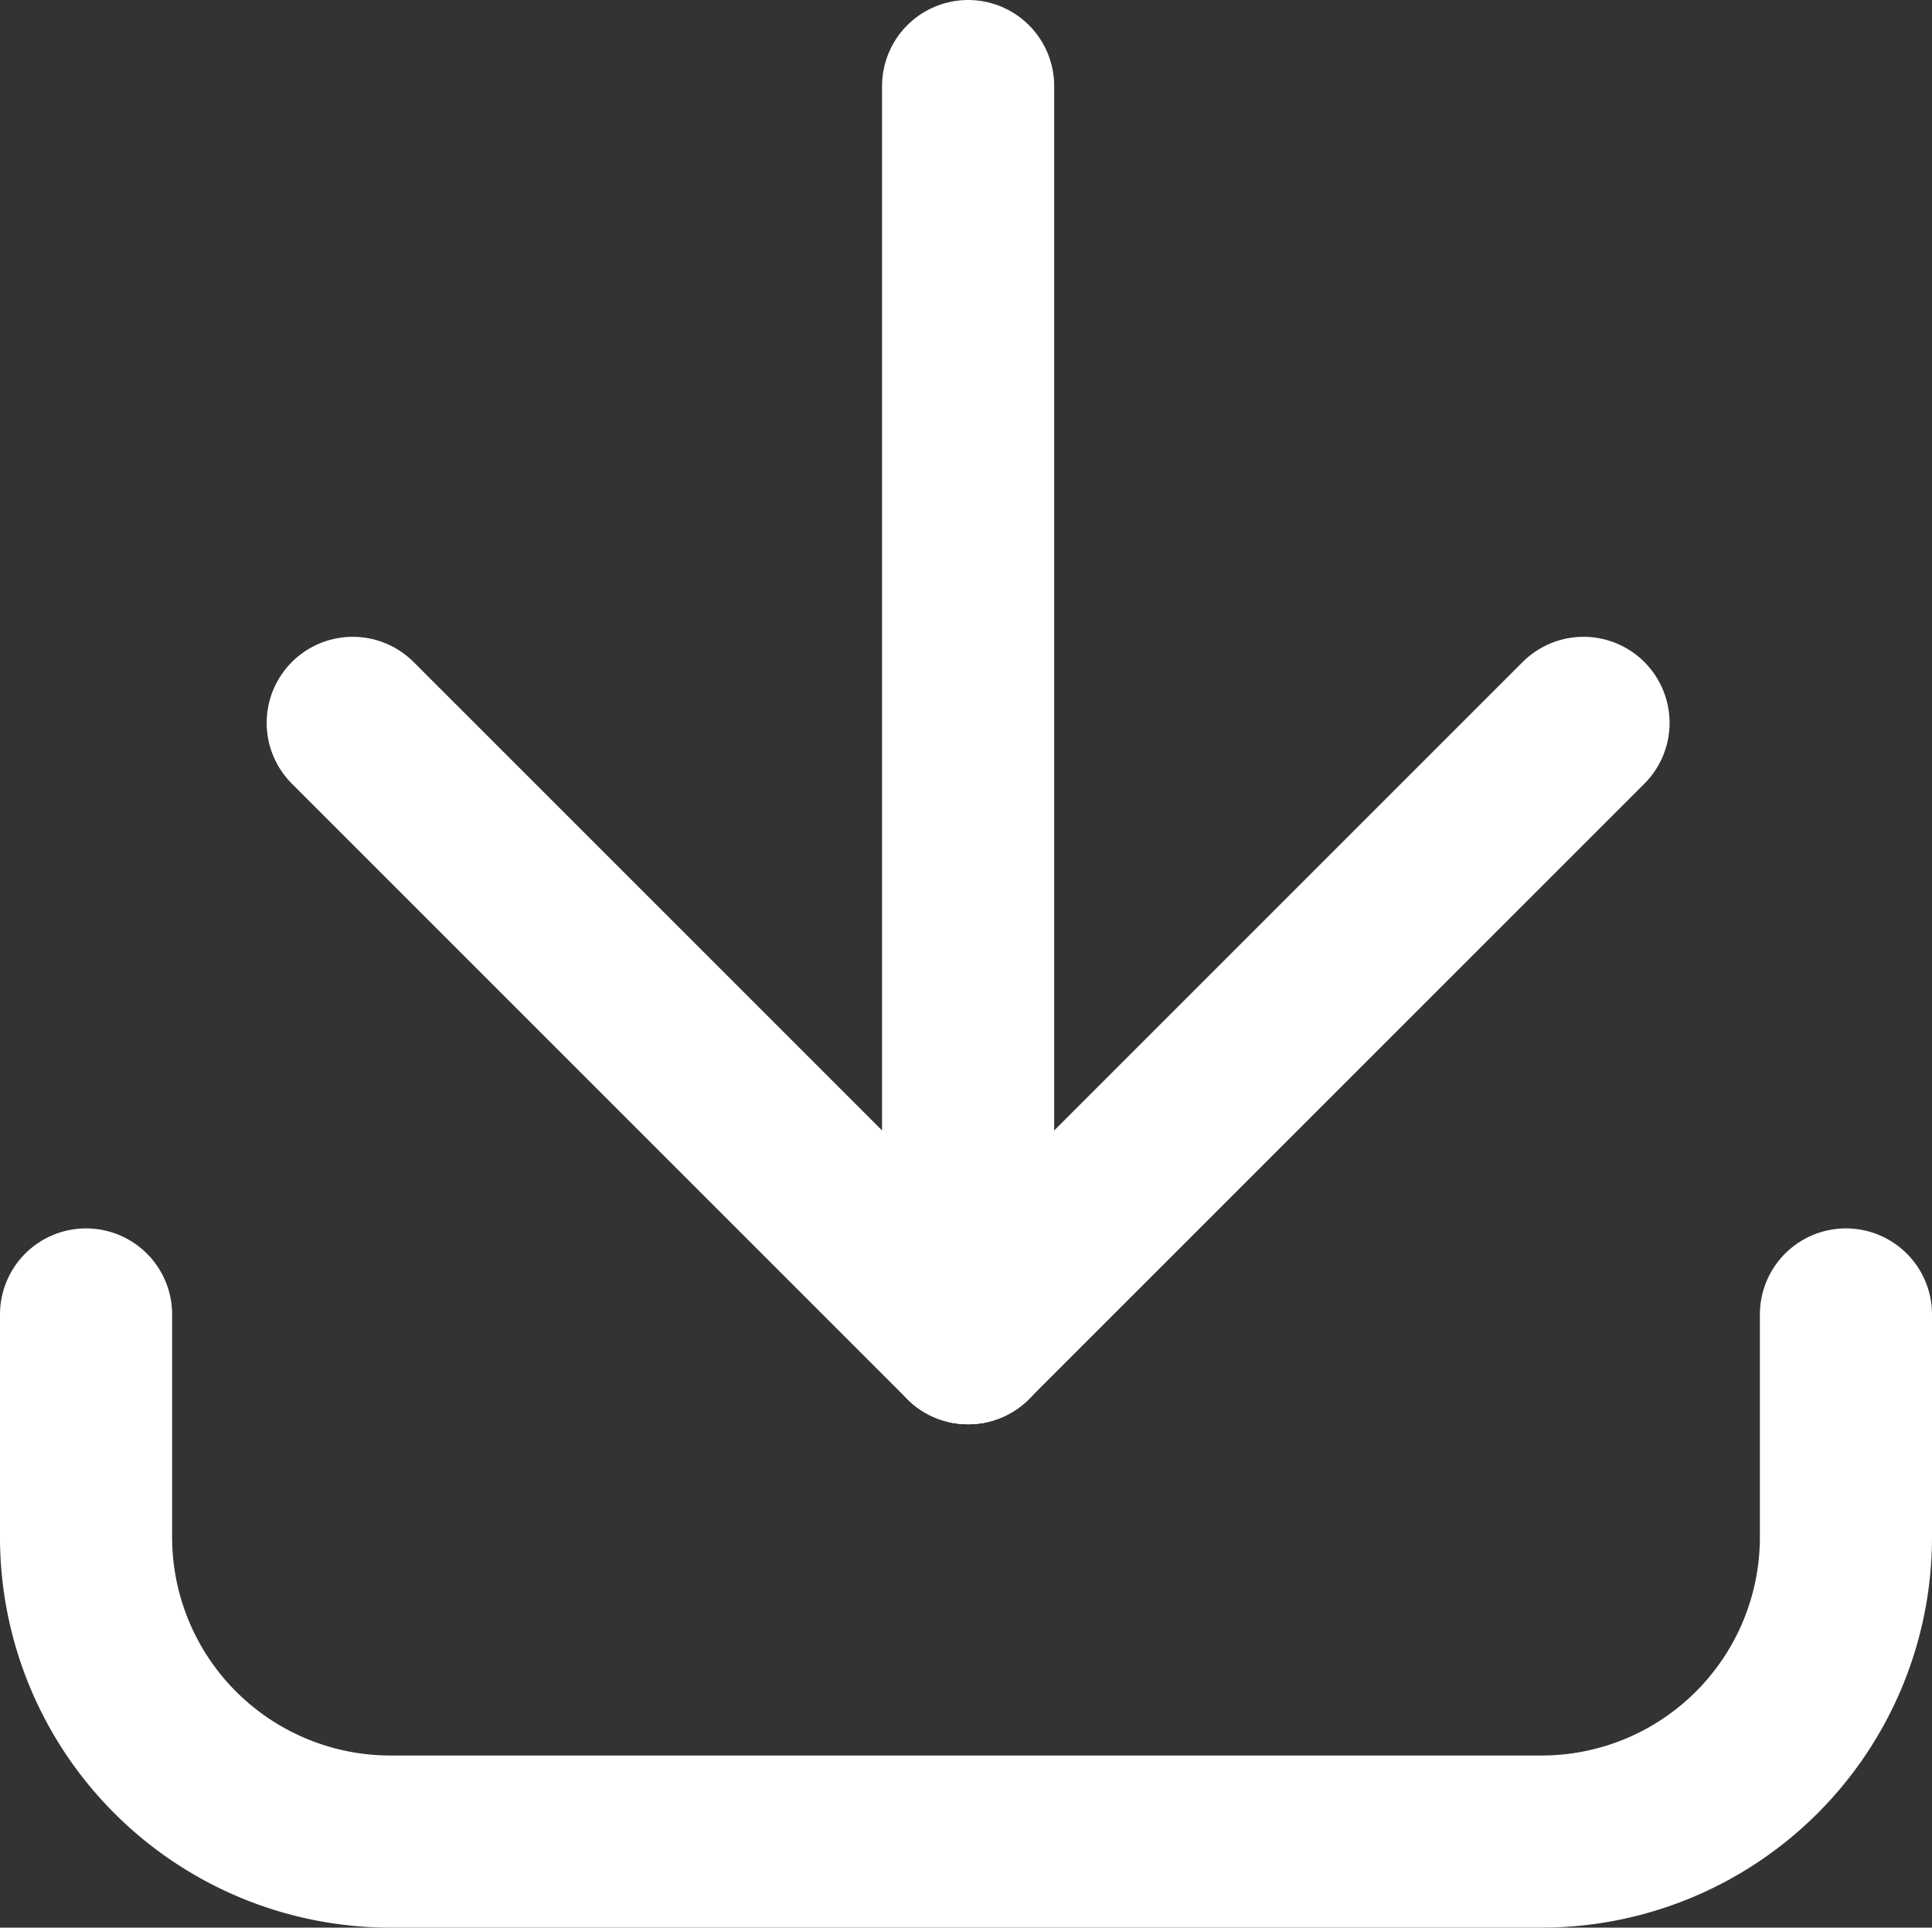 <svg xmlns="http://www.w3.org/2000/svg" width="16.837" height="16.8" viewBox="0 0 16.837 16.8"><rect x="0" y="0" width="16.837" height="16.8" fill="#333333" stroke="none"/><defs><style>.cls-2{fill:none;stroke:#fff;stroke-linecap:round;stroke-miterlimit:10;stroke-width:1.5px}</style></defs><g id="icon-descarca" transform="translate(-132.563 -6558.6)"><path id="Path_7126" d="M19.237 9.63v1.95a2.653 2.653 0 0 1-2.644 2.644H6.544A2.653 2.653 0 0 1 3.9 11.58V9.63" data-name="Path 7126" style="fill:none;stroke:#fff;stroke-linecap:round;stroke-miterlimit:10;stroke-width:1.5px;fill-rule:evenodd" transform="translate(129.413 6560.426)"/><path id="Line_74" d="M0 0v10.913" class="cls-2" data-name="Line 74" transform="translate(141 6559.35)"/><path id="Line_75" d="m0 0 5.363 5.363" class="cls-2" data-name="Line 75" transform="translate(135.637 6564.9)"/><path id="Line_76" d="M5.363 0 0 5.363" class="cls-2" data-name="Line 76" transform="translate(141 6564.9)"/></g></svg>